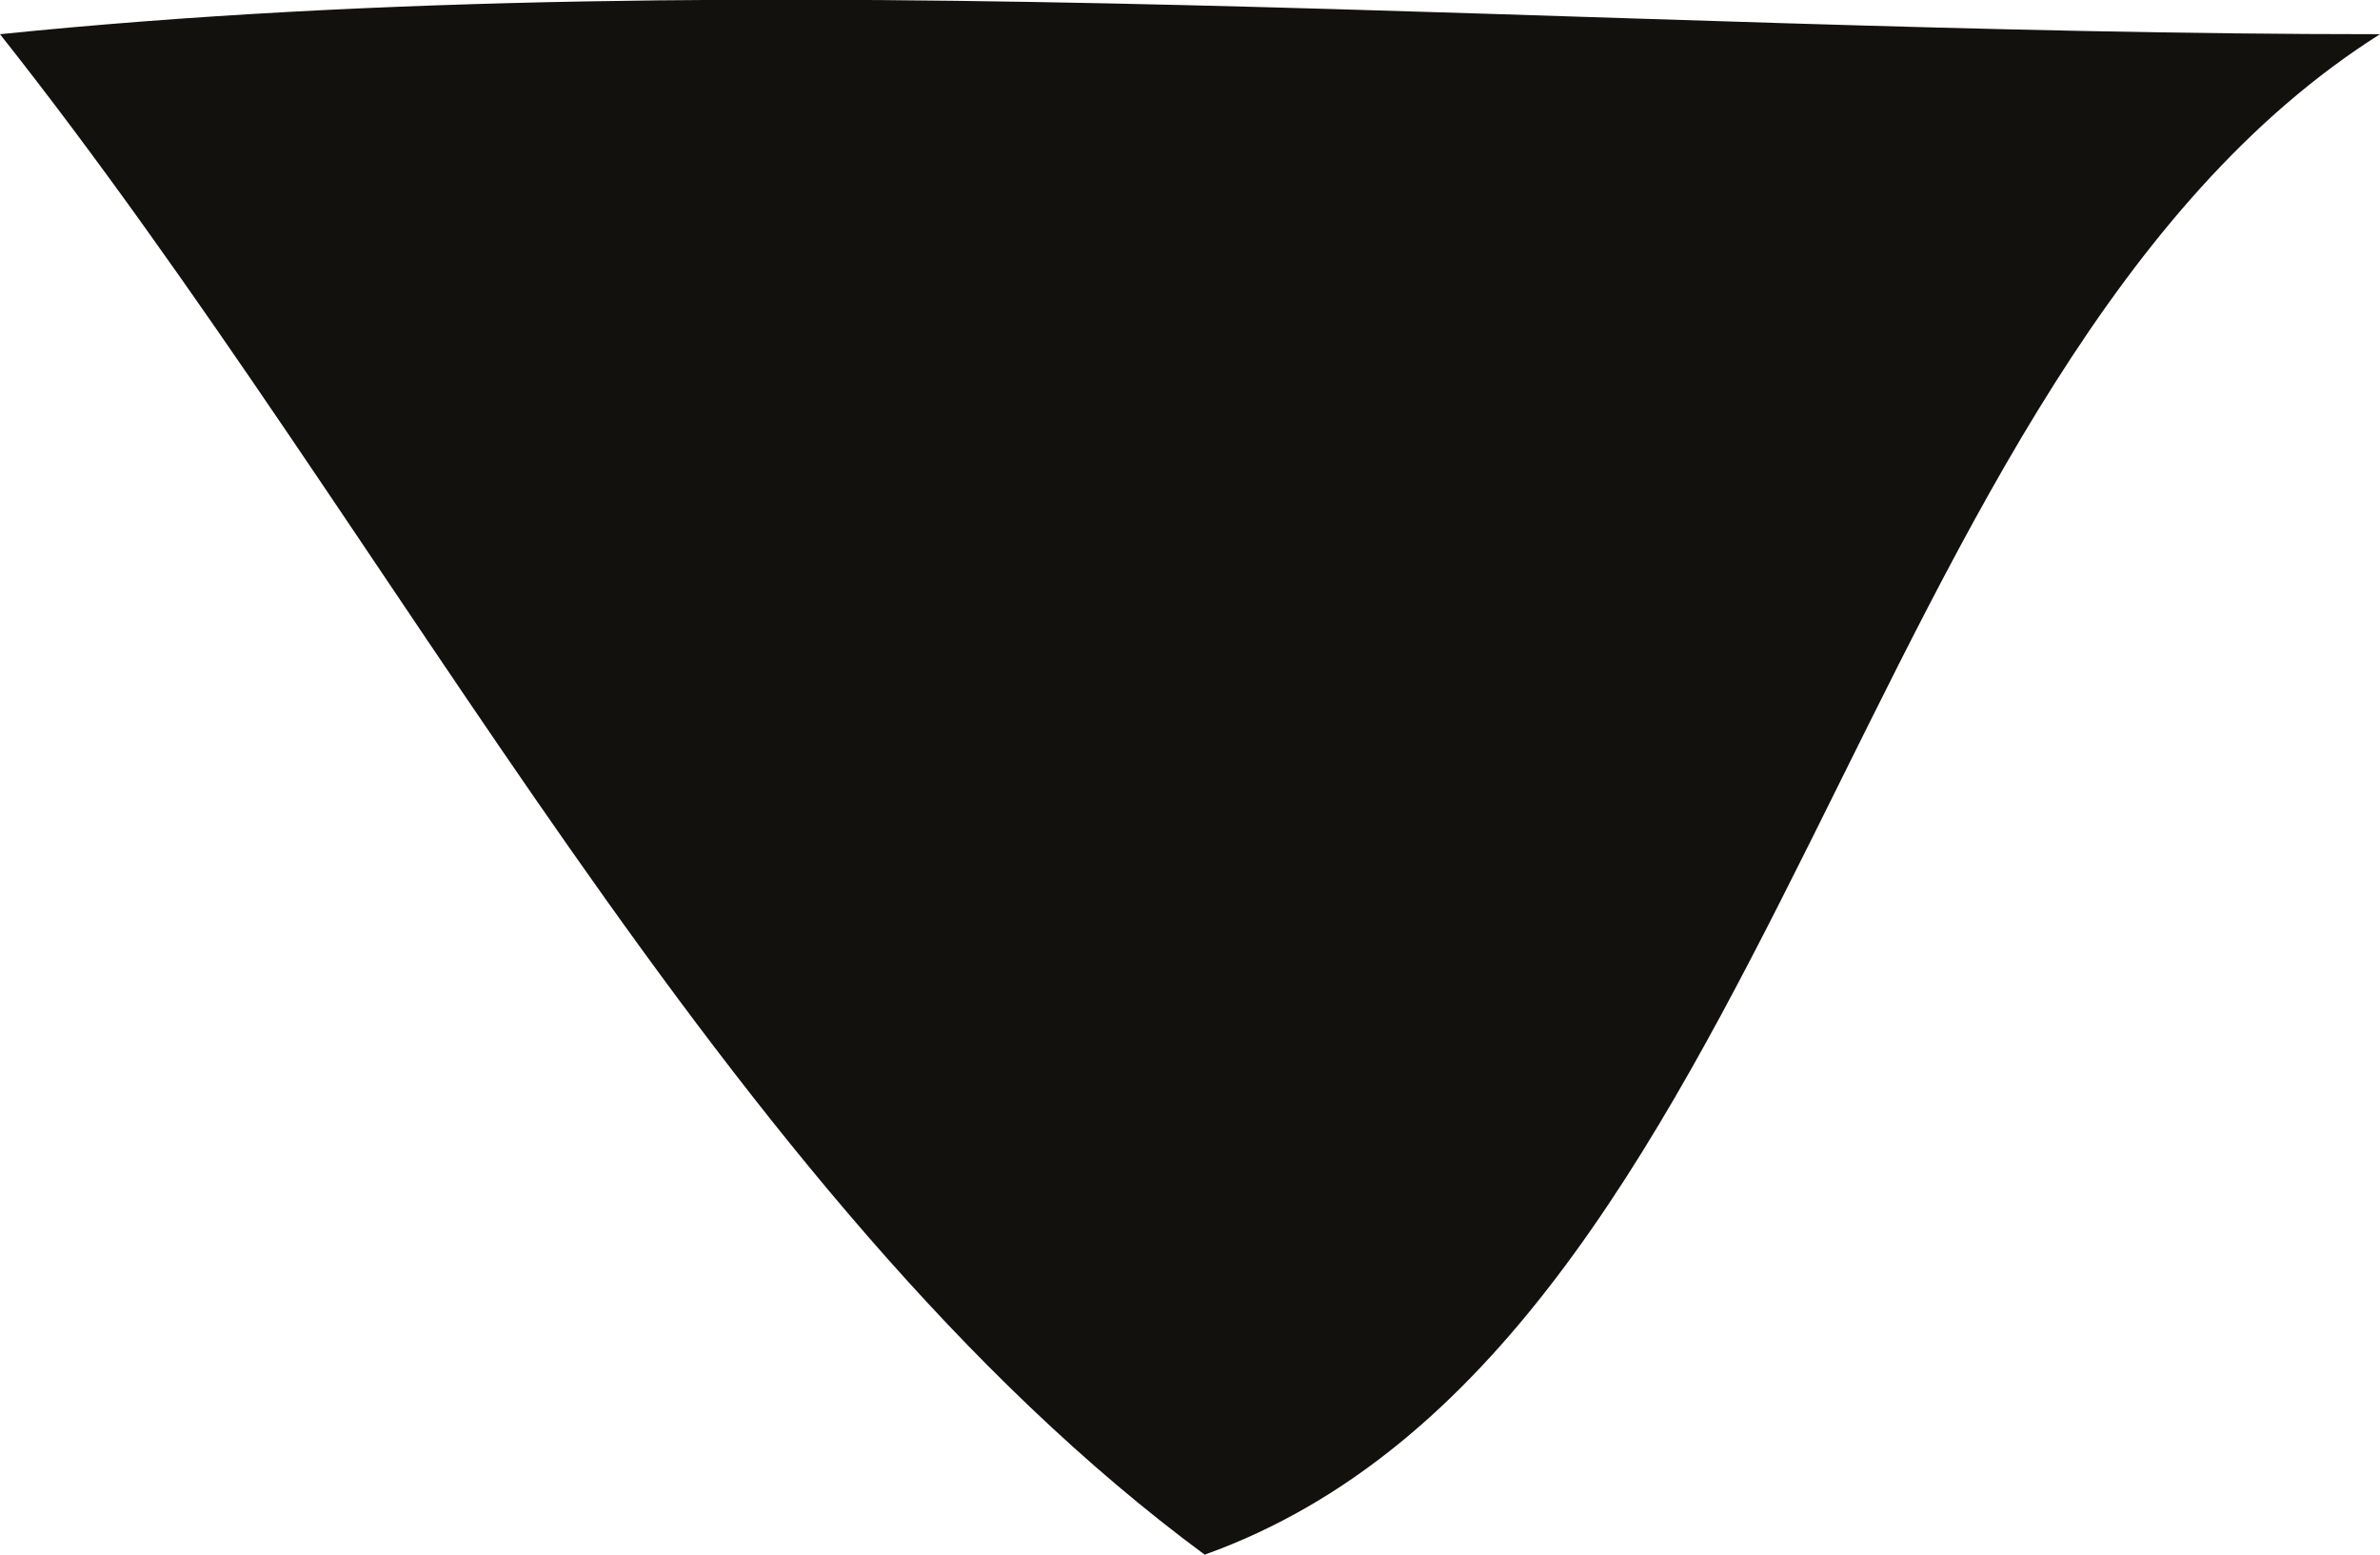 <svg id="Livello_1" data-name="Livello 1" xmlns="http://www.w3.org/2000/svg" viewBox="0 0 43.84 28.64"><defs><style>.cls-1{fill:#13110d;}</style></defs><title>mockup sito chieri </title><path class="cls-1" d="M43.84.63c-9.72,6.14-11.06,24.21-21.65,28C13.29,22.06,7.28,9.82,0,.63c14-1.43,29.52,0,43.84,0"/></svg>